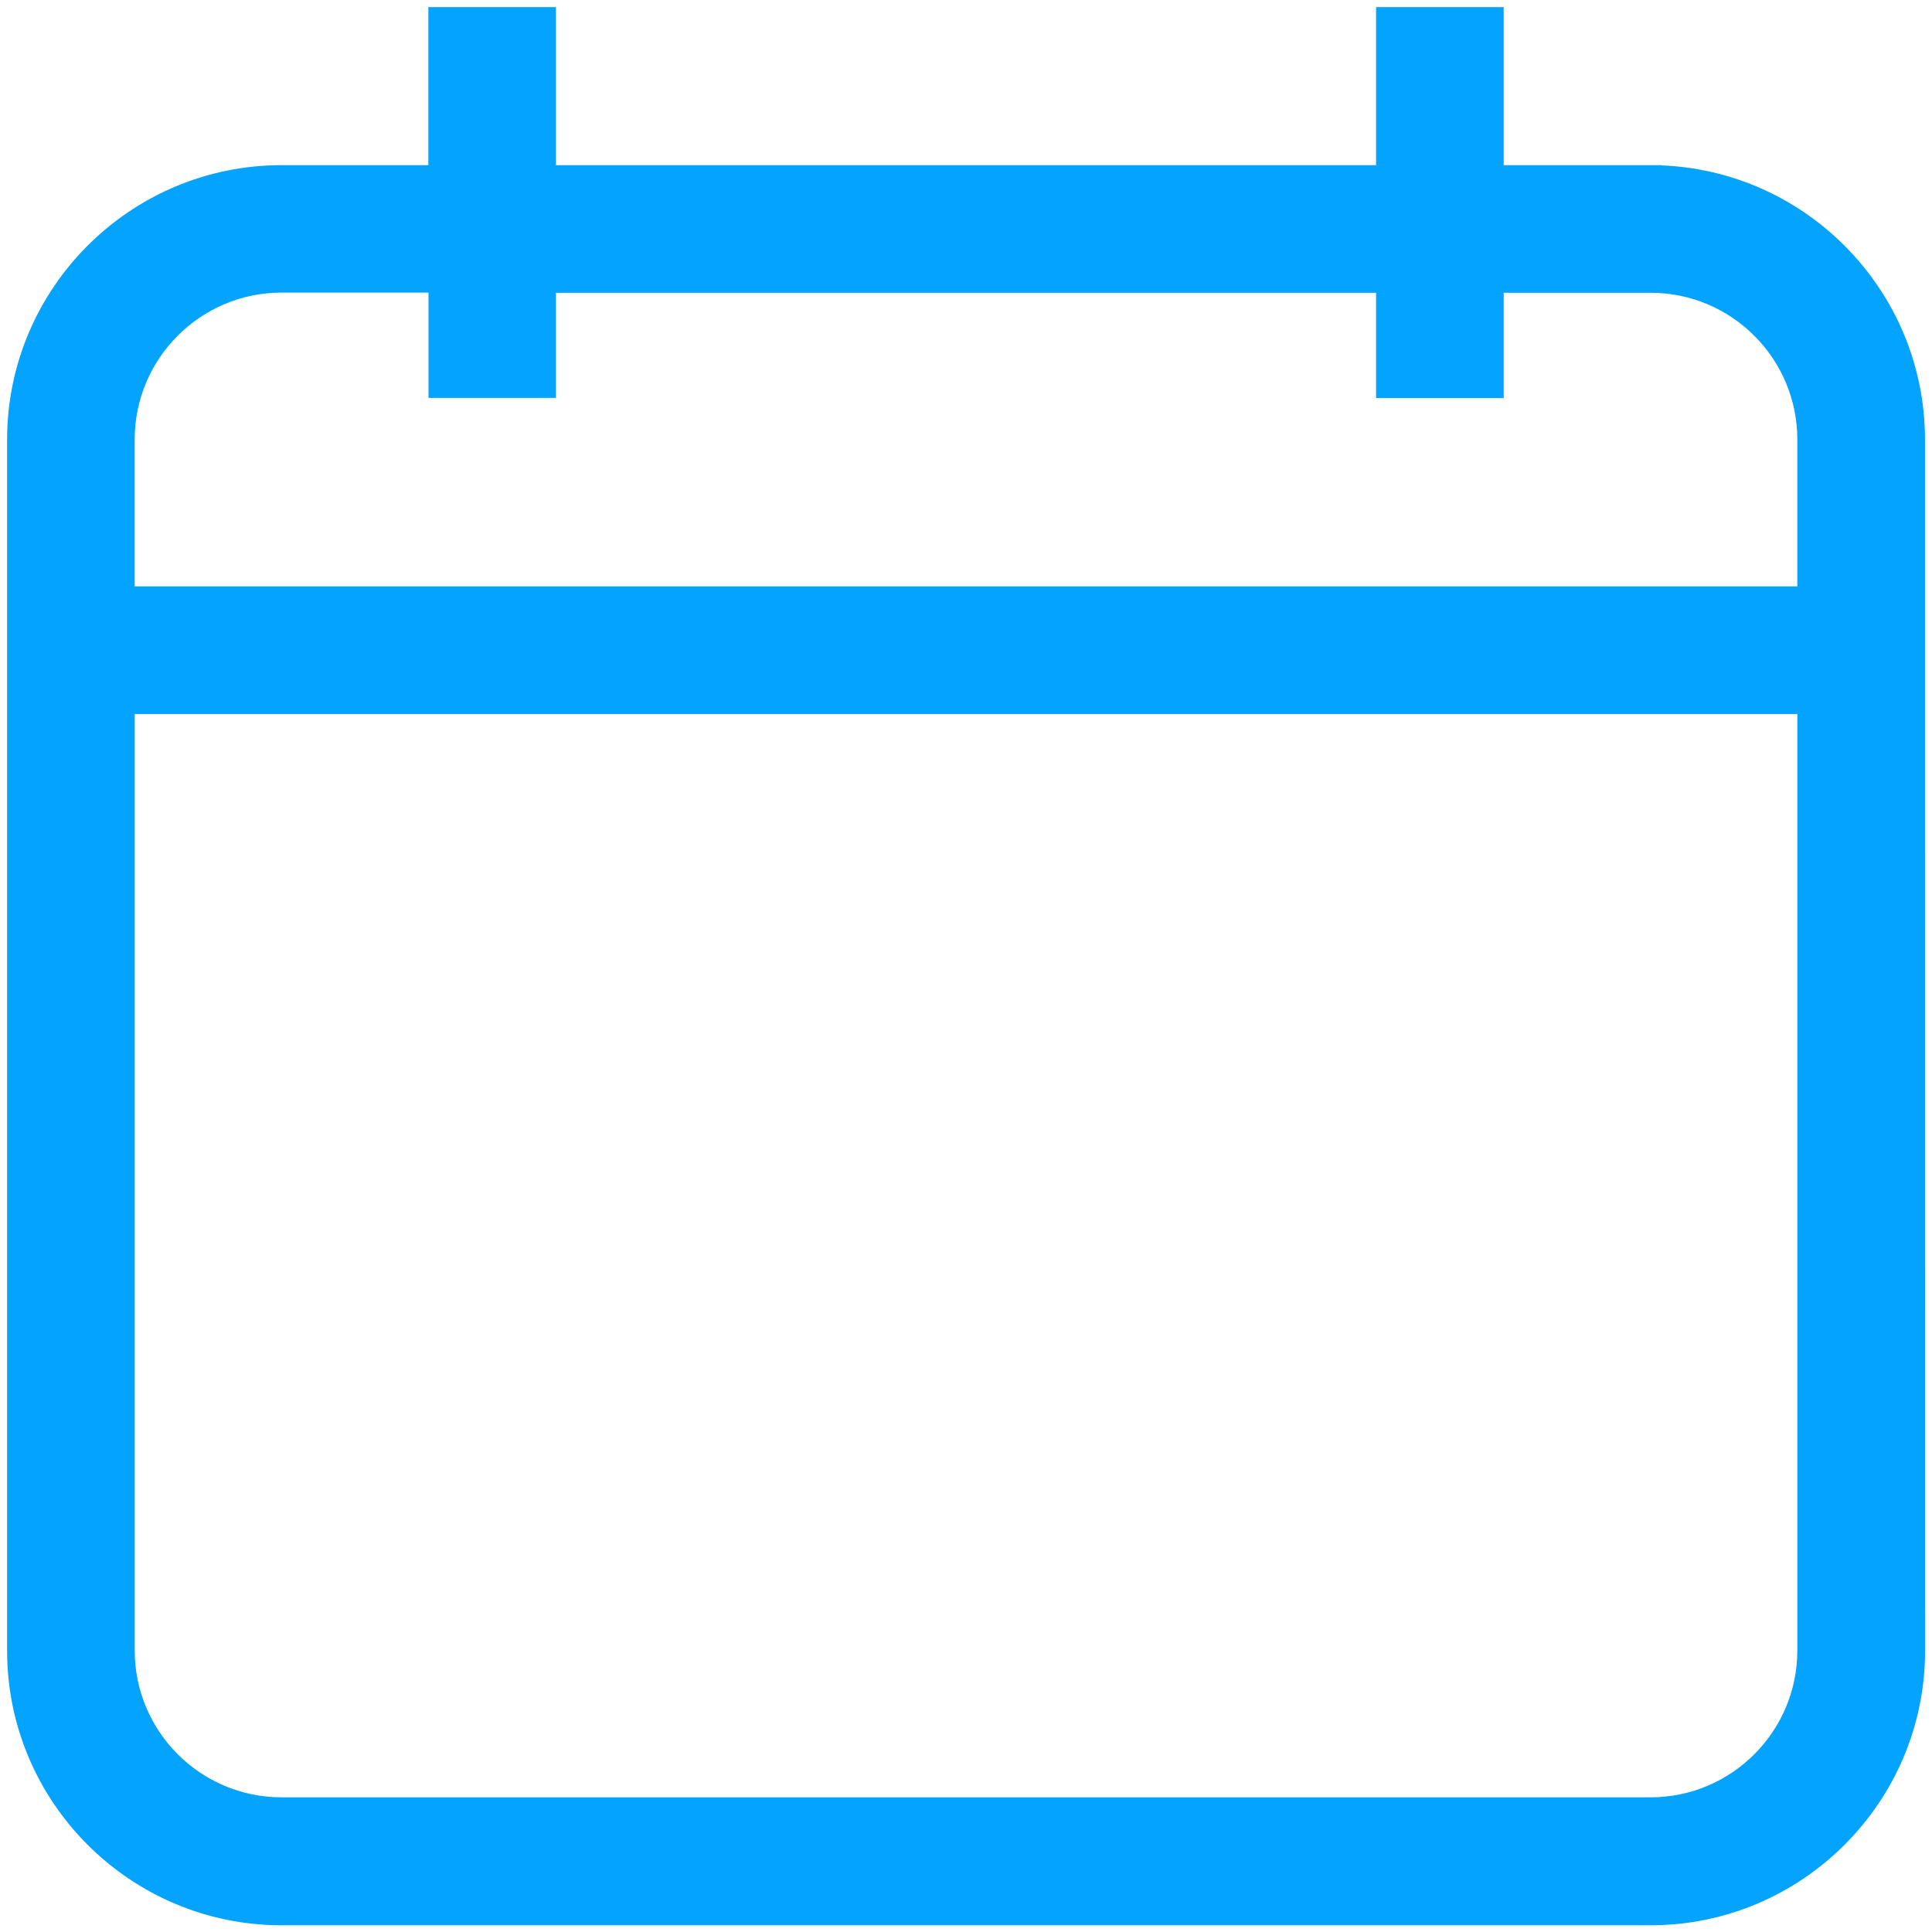 <?xml version="1.0" encoding="utf-8"?>
<svg xmlns="http://www.w3.org/2000/svg" width="52" height="52" viewBox="0 0 52 52">
    <path fill="#03A3FE" stroke="#03A3FE" stroke-width=".6" d="M44.426 4.745h-4.254V.491h-2.835v4.254H14.663V.491h-2.834v4.254h-4.25c-3.906 0-7.088 3.18-7.088 7.089V44.43c0 3.907 3.18 7.089 7.089 7.089h36.846c3.906 0 7.088-3.18 7.088-7.089l-.002-25.513V11.83c-.003-3.907-3.182-7.084-7.086-7.084h0zm4.249 39.68c0 2.344-1.906 4.25-4.25 4.25H7.58c-2.347 0-4.254-1.906-4.254-4.25V18.918h45.35v25.509zm0-28.342H3.325v-4.254c0-2.346 1.907-4.254 4.255-4.254h4.253v2.834h2.83V7.58h22.674v2.835h2.835V7.58h4.254c2.343 0 4.249 1.903 4.249 4.249v4.254z"/>
</svg>